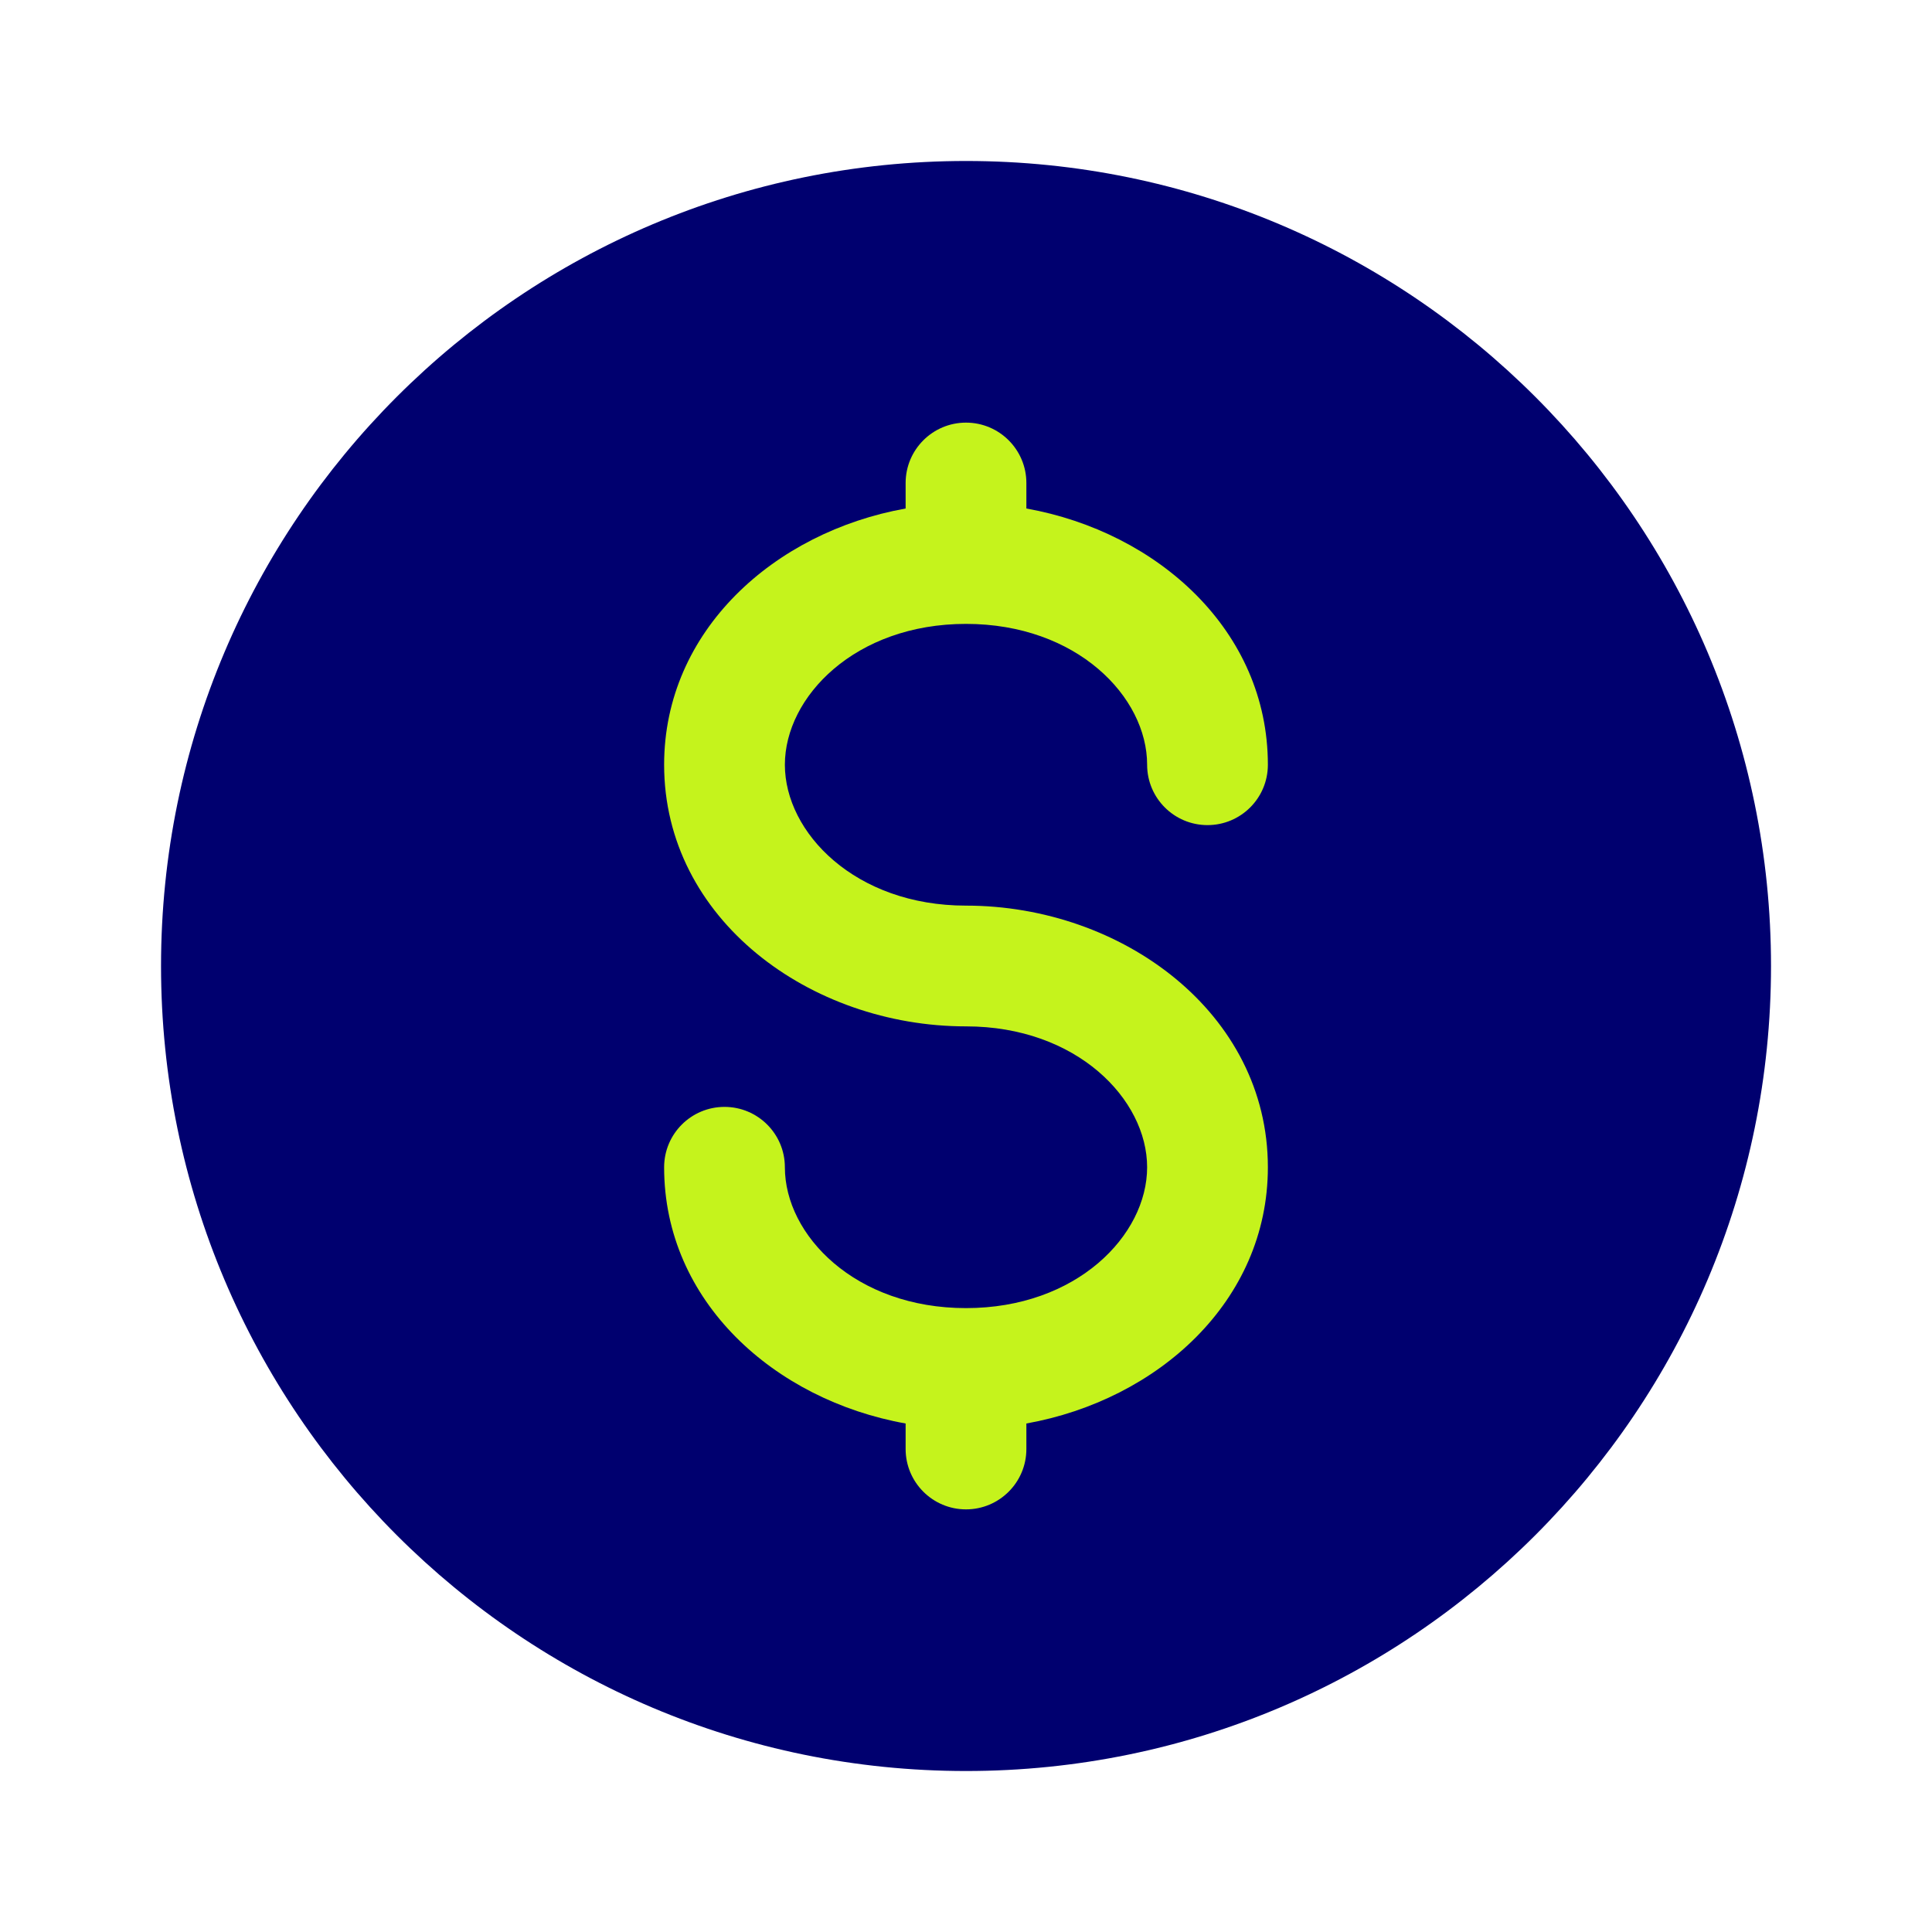 <svg width="40" height="40" viewBox="0 0 40 40" fill="none" xmlns="http://www.w3.org/2000/svg">
<path fill-rule="evenodd" clip-rule="evenodd" d="M36.667 20C36.667 29.205 29.205 36.667 20.001 36.667C10.796 36.667 3.334 29.205 3.334 20C3.334 10.795 10.796 3.333 20.001 3.333C29.205 3.333 36.667 10.795 36.667 20Z" fill="#00006F"/>
<path d="M21.25 10C21.25 9.31 20.69 8.75 20 8.75C19.31 8.75 18.75 9.31 18.75 10V10.528C16.033 11.014 13.75 13.056 13.75 15.833C13.75 19.029 16.771 21.25 20 21.25C22.294 21.25 23.75 22.76 23.75 24.167C23.75 25.574 22.294 27.083 20 27.083C17.706 27.083 16.25 25.574 16.25 24.167C16.25 23.476 15.69 22.917 15 22.917C14.31 22.917 13.75 23.476 13.75 24.167C13.75 26.944 16.033 28.986 18.75 29.472V30C18.75 30.69 19.31 31.25 20 31.25C20.69 31.25 21.25 30.69 21.25 30V29.472C23.967 28.986 26.25 26.944 26.25 24.167C26.25 20.971 23.229 18.75 20 18.75C17.706 18.75 16.25 17.24 16.25 15.833C16.25 14.426 17.706 12.917 20 12.917C22.294 12.917 23.75 14.426 23.75 15.833C23.75 16.524 24.31 17.083 25 17.083C25.69 17.083 26.25 16.524 26.25 15.833C26.25 13.056 23.967 11.014 21.25 10.528V10Z" fill="#C5F31C"/>
</svg>
